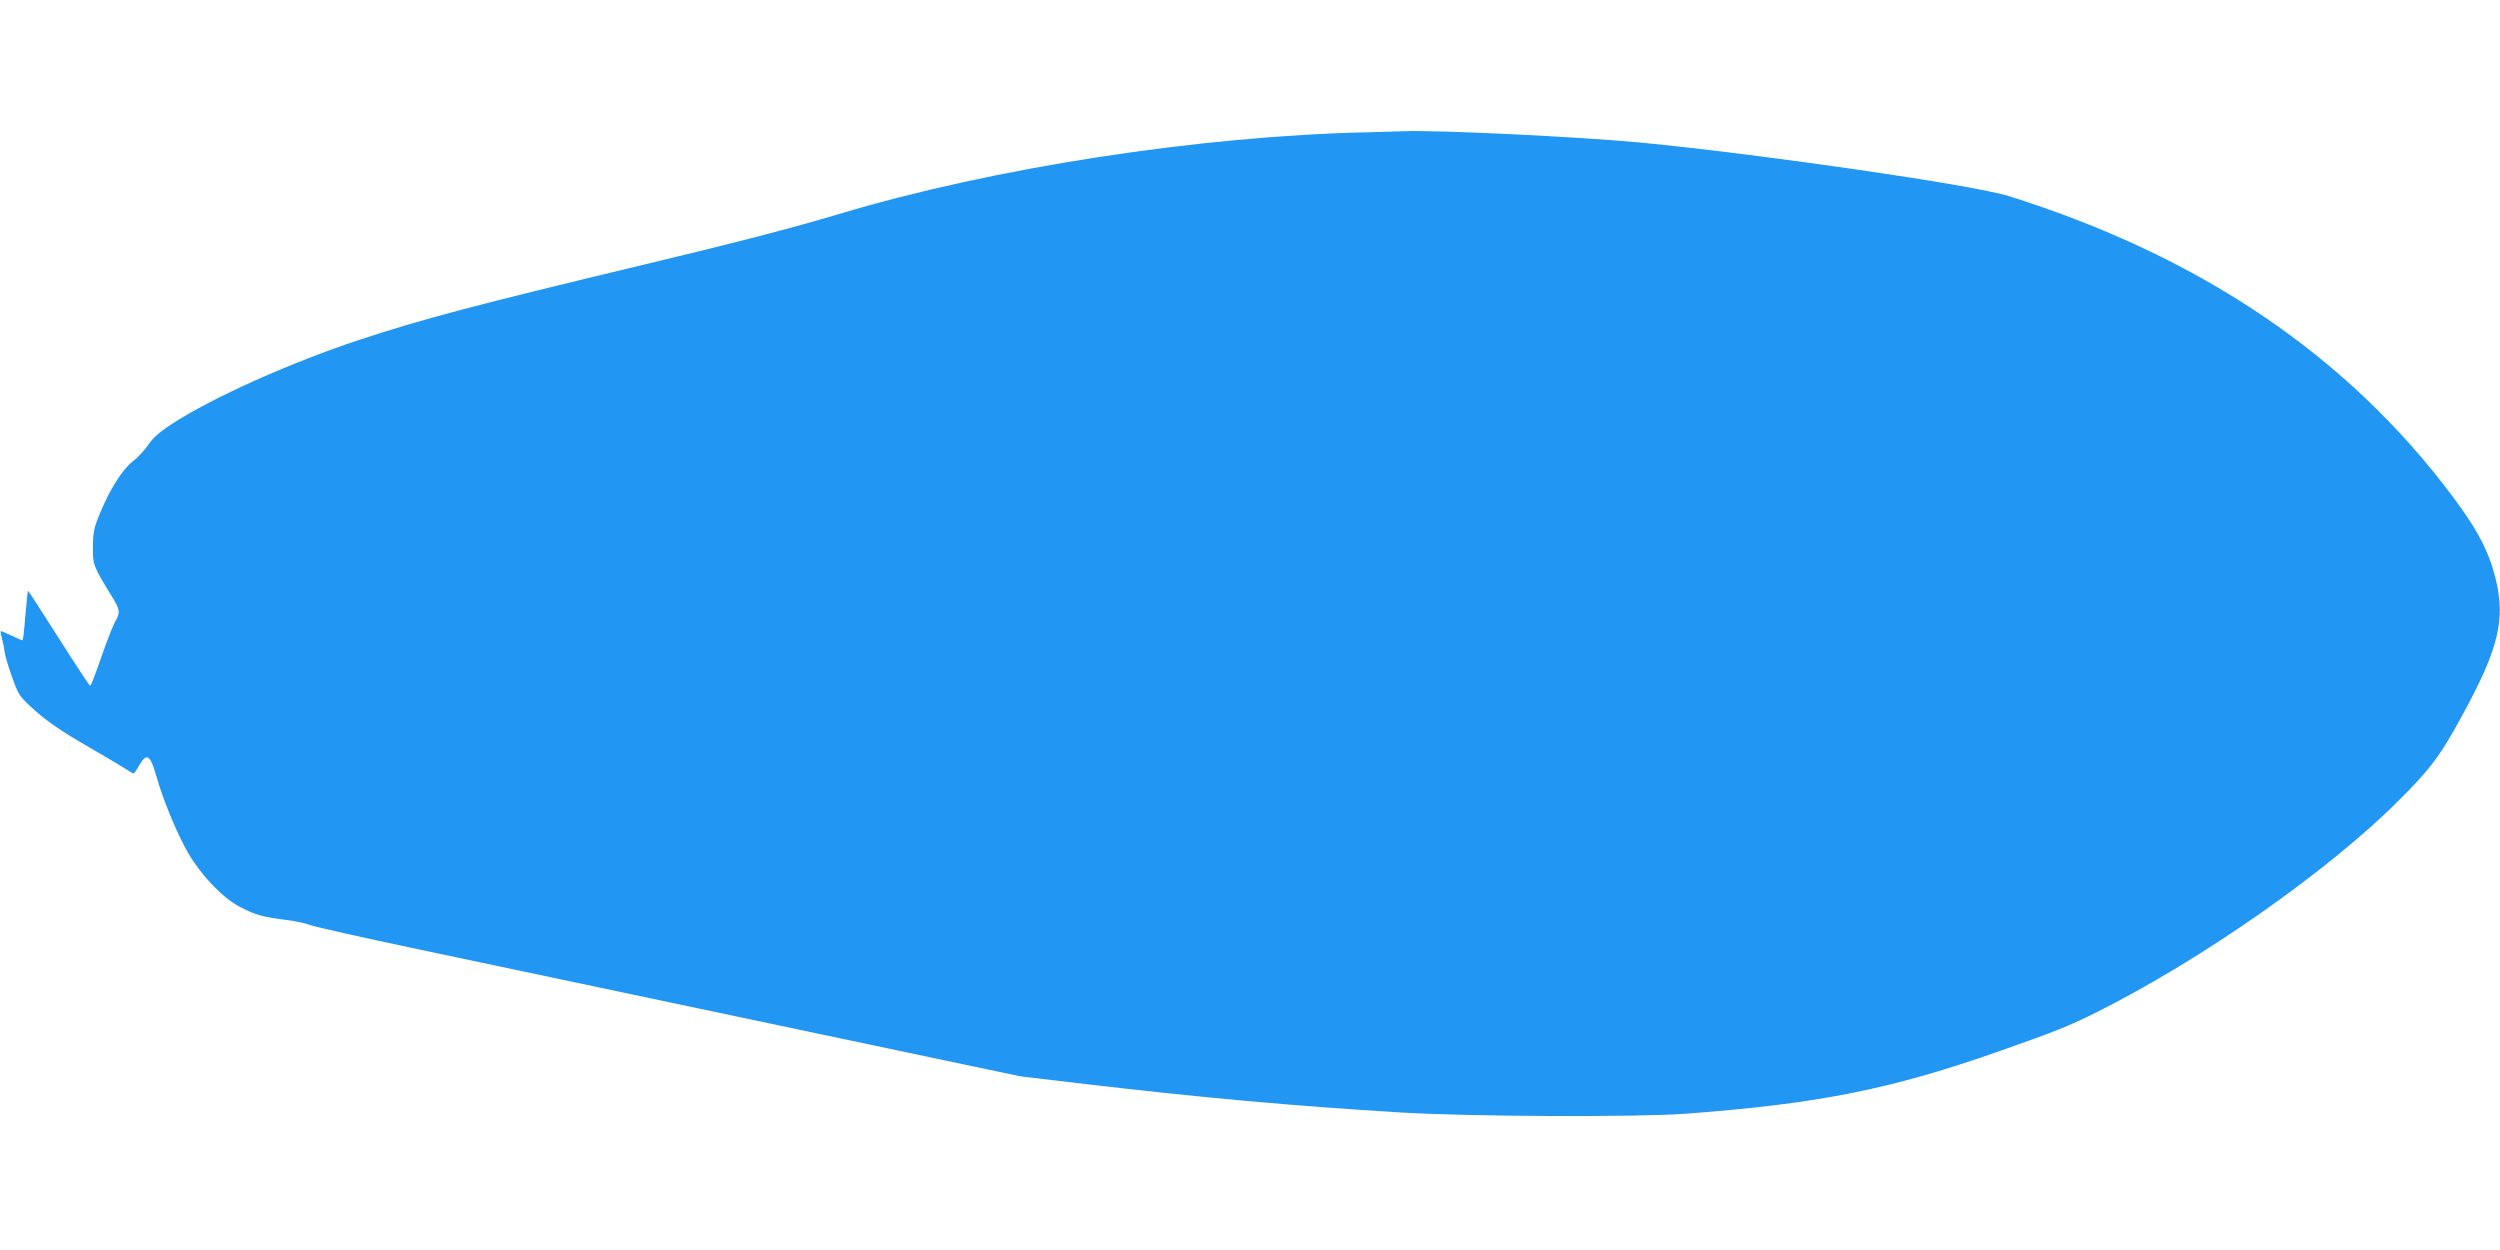 <?xml version="1.0" standalone="no"?>
<!DOCTYPE svg PUBLIC "-//W3C//DTD SVG 20010904//EN"
 "http://www.w3.org/TR/2001/REC-SVG-20010904/DTD/svg10.dtd">
<svg version="1.0" xmlns="http://www.w3.org/2000/svg"
 width="1280pt" height="640pt" viewBox="0 0 1280 640"
 preserveAspectRatio="xMidYMid meet">
<g transform="translate(0,640) scale(0.1,-0.1)"
fill="#2196f3" stroke="none">
<path d="M7015 5723 c-872 -18 -1930 -182 -2720 -419 -222 -67 -549 -152
-1015 -263 -850 -204 -1112 -273 -1440 -381 -351 -116 -751 -295 -957 -429
-67 -43 -100 -73 -125 -110 -19 -28 -55 -66 -80 -85 -52 -40 -119 -147 -169
-271 -28 -68 -33 -93 -33 -165 -1 -92 1 -98 97 -254 42 -69 44 -82 17 -128
-10 -18 -37 -85 -59 -148 -52 -148 -64 -180 -71 -180 -3 1 -75 110 -160 244
-85 134 -156 243 -157 242 -1 -1 -7 -57 -13 -126 -5 -68 -12 -125 -14 -128 -2
-2 -27 9 -56 23 -29 14 -54 25 -56 23 -2 -3 1 -20 6 -39 6 -19 12 -50 14 -69
3 -19 20 -78 39 -130 34 -93 36 -96 121 -172 61 -54 137 -106 264 -179 97 -56
189 -111 204 -121 14 -10 29 -18 32 -18 3 0 17 20 31 45 37 62 54 50 85 -57
35 -125 109 -303 165 -398 67 -114 176 -228 263 -273 80 -42 118 -52 237 -67
49 -6 103 -18 120 -25 16 -8 266 -64 555 -125 289 -61 1101 -232 1805 -381
l1280 -270 330 -39 c596 -70 1072 -113 1620 -146 349 -21 1205 -25 1460 -6
678 51 1049 125 1610 323 281 99 349 126 487 195 542 271 1193 727 1553 1089
145 145 196 210 277 352 217 383 264 542 224 742 -32 157 -91 276 -230 461
-537 718 -1290 1228 -2271 1536 -182 57 -1257 213 -1885 274 -319 30 -1040 65
-1215 58 -27 -1 -104 -3 -170 -5z"/>
</g>
</svg>
